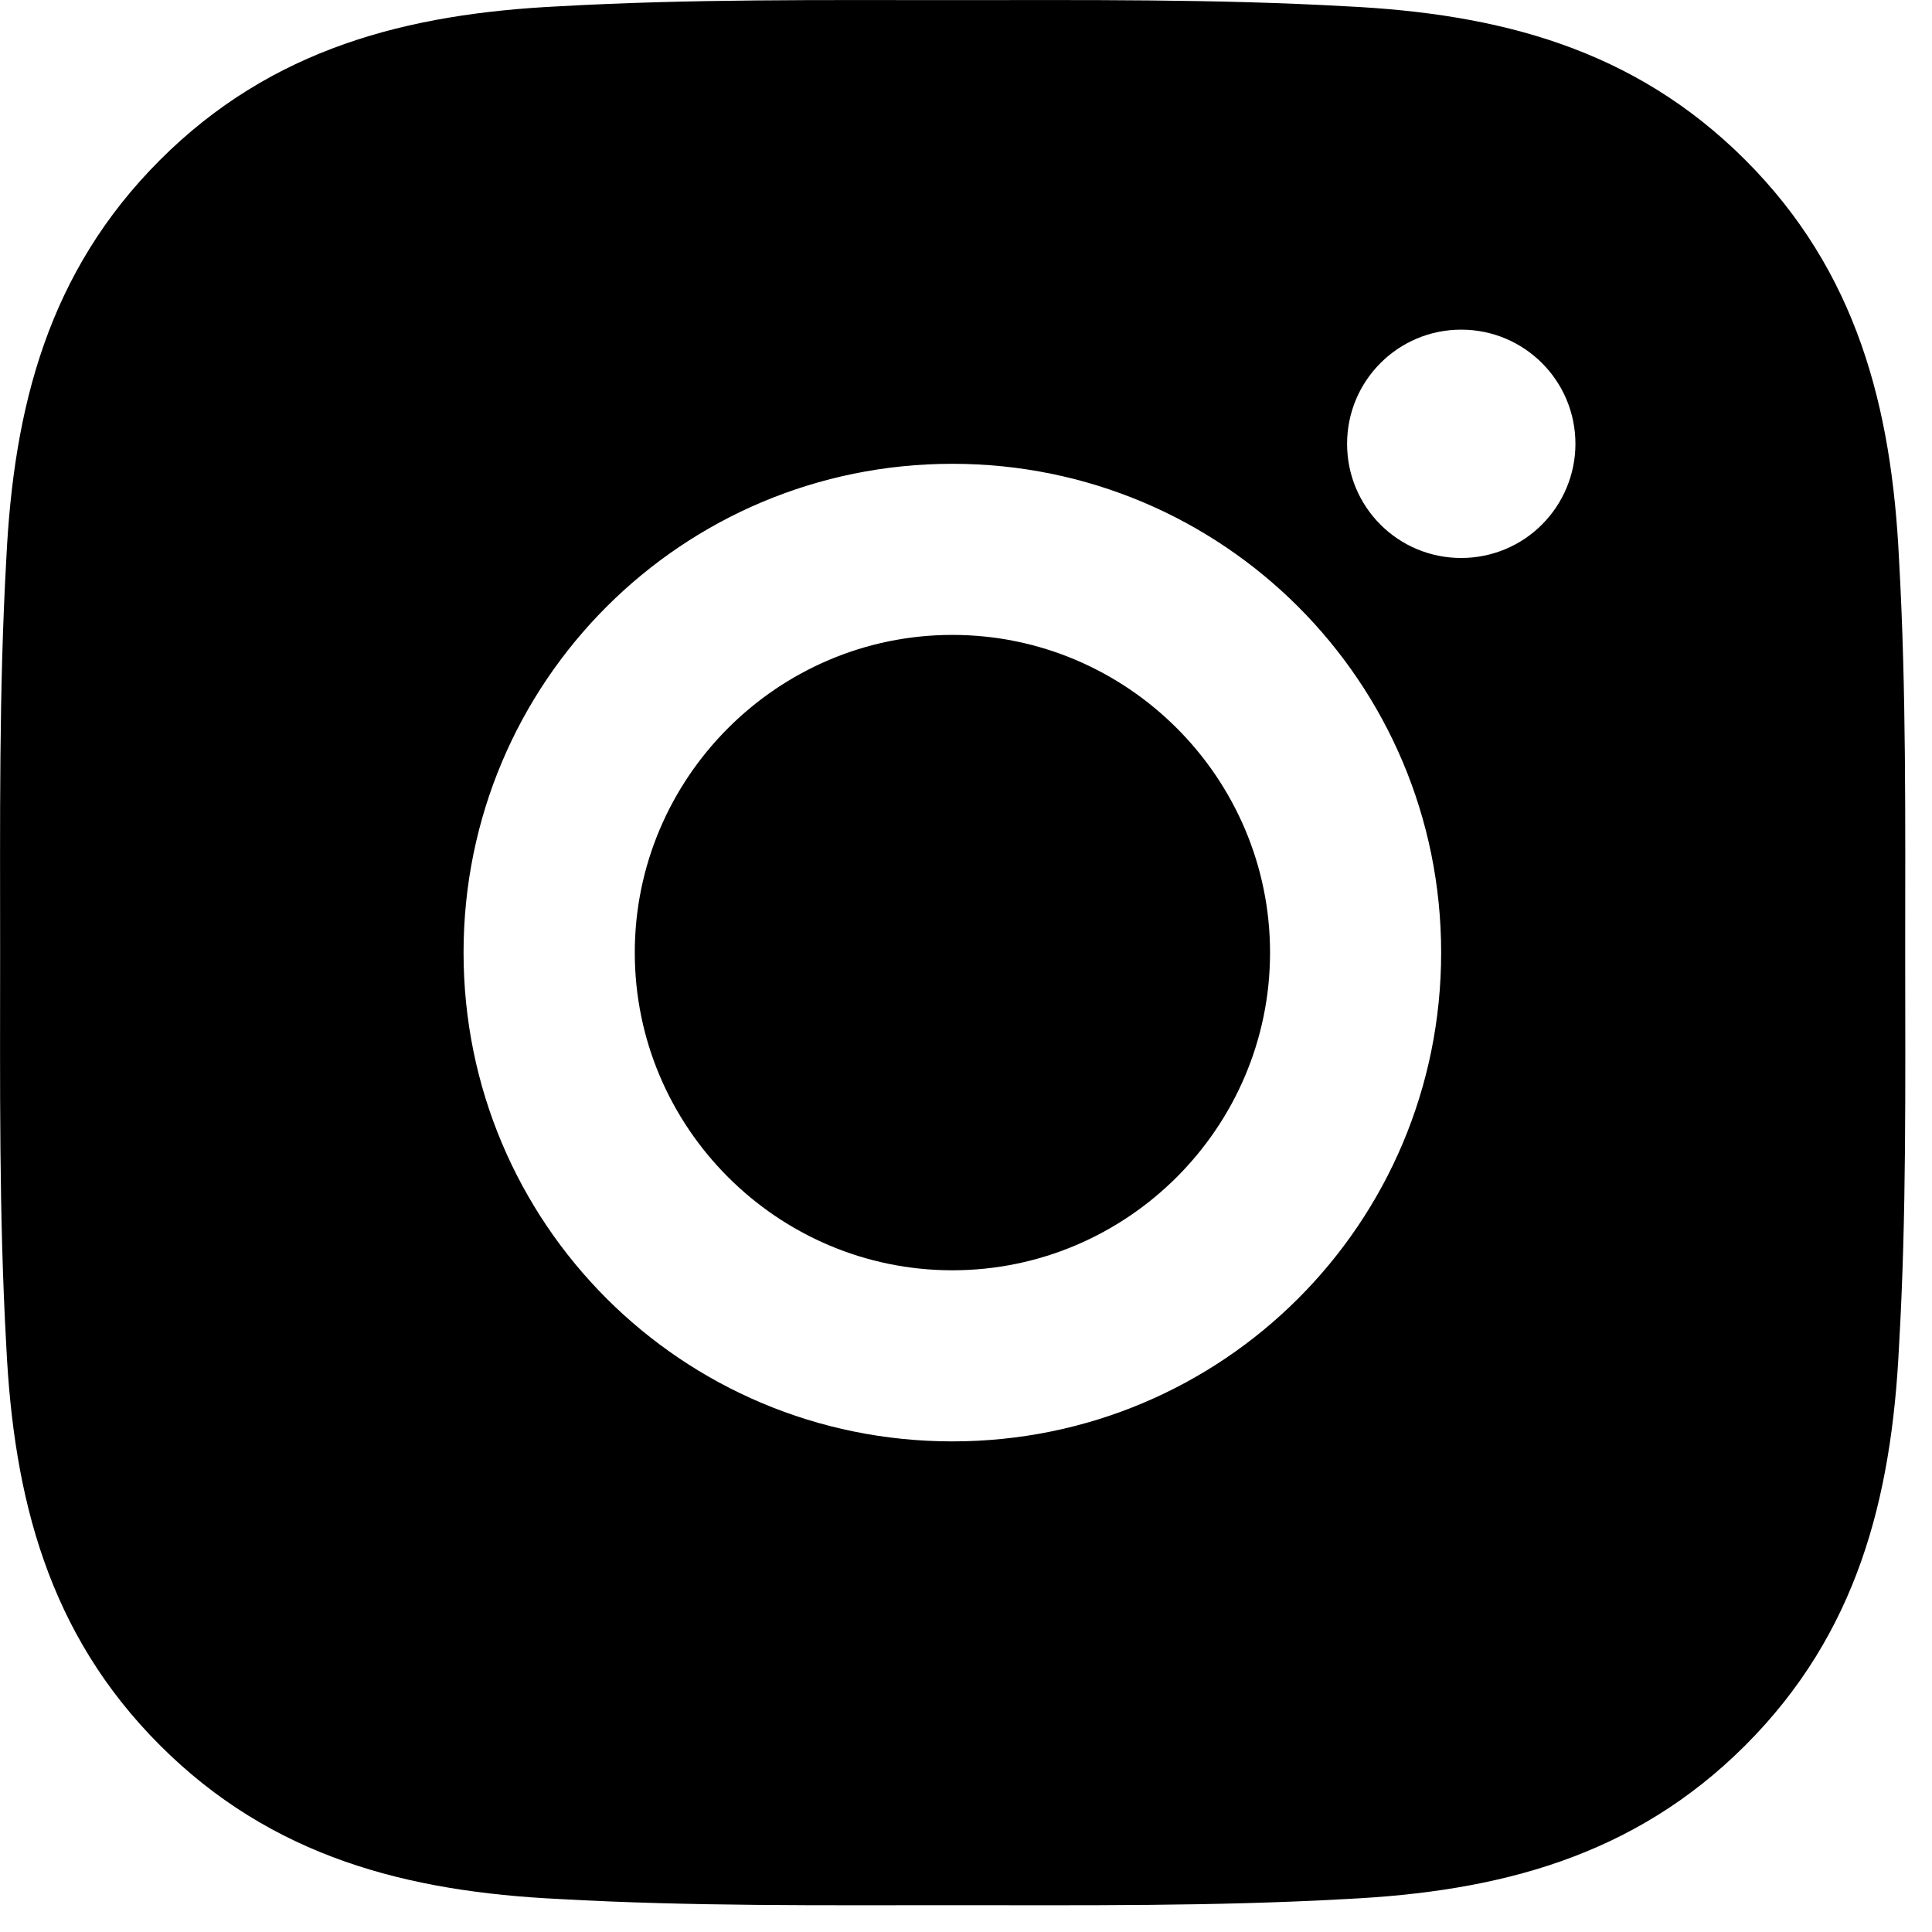 <?xml version="1.0" encoding="UTF-8"?>
<svg width="16px" height="16px" viewBox="0 0 16 16" version="1.1" xmlns="http://www.w3.org/2000/svg" xmlns:xlink="http://www.w3.org/1999/xlink">
    <title>icons/social/instagram</title>
    <g id="768-Tablet-Portrait" stroke="none" stroke-width="1" fill="none" fill-rule="evenodd">
        <g id="Artboard" transform="translate(-163, -169)" fill="#000000" fill-rule="nonzero">
            <g id="icons/social/instagram" transform="translate(163, 169)">
                <path d="M7.887,5.258 C6.439,5.258 5.257,6.441 5.257,7.889 C5.257,9.338 6.439,10.52 7.887,10.52 C9.336,10.52 10.518,9.338 10.518,7.889 C10.518,6.441 9.336,5.258 7.887,5.258 Z M15.778,7.889 C15.778,6.8 15.788,5.72 15.727,4.633 C15.666,3.37 15.378,2.249 14.454,1.325 C13.528,0.399 12.409,0.113 11.146,0.052 C10.057,-0.009 8.977,0.001 7.889,0.001 C6.8,0.001 5.72,-0.009 4.633,0.052 C3.37,0.113 2.249,0.401 1.325,1.325 C0.399,2.251 0.113,3.37 0.052,4.633 C-0.009,5.722 0.001,6.802 0.001,7.889 C0.001,8.977 -0.009,10.058 0.052,11.146 C0.113,12.409 0.401,13.53 1.325,14.454 C2.251,15.38 3.37,15.666 4.633,15.727 C5.722,15.788 6.802,15.778 7.889,15.778 C8.979,15.778 10.058,15.788 11.146,15.727 C12.409,15.666 13.53,15.378 14.454,14.454 C15.38,13.528 15.666,12.409 15.727,11.146 C15.79,10.058 15.778,8.979 15.778,7.889 Z M7.887,11.937 C5.647,11.937 3.839,10.13 3.839,7.889 C3.839,5.649 5.647,3.841 7.887,3.841 C10.128,3.841 11.935,5.649 11.935,7.889 C11.935,10.13 10.128,11.937 7.887,11.937 Z M12.101,4.621 C11.578,4.621 11.156,4.199 11.156,3.676 C11.156,3.153 11.578,2.73 12.101,2.73 C12.624,2.73 13.047,3.153 13.047,3.676 C13.047,3.926 12.947,4.167 12.77,4.344 C12.593,4.522 12.352,4.621 12.101,4.621 L12.101,4.621 Z" id="Instagram"></path>
            </g>
        </g>
    </g>
</svg>